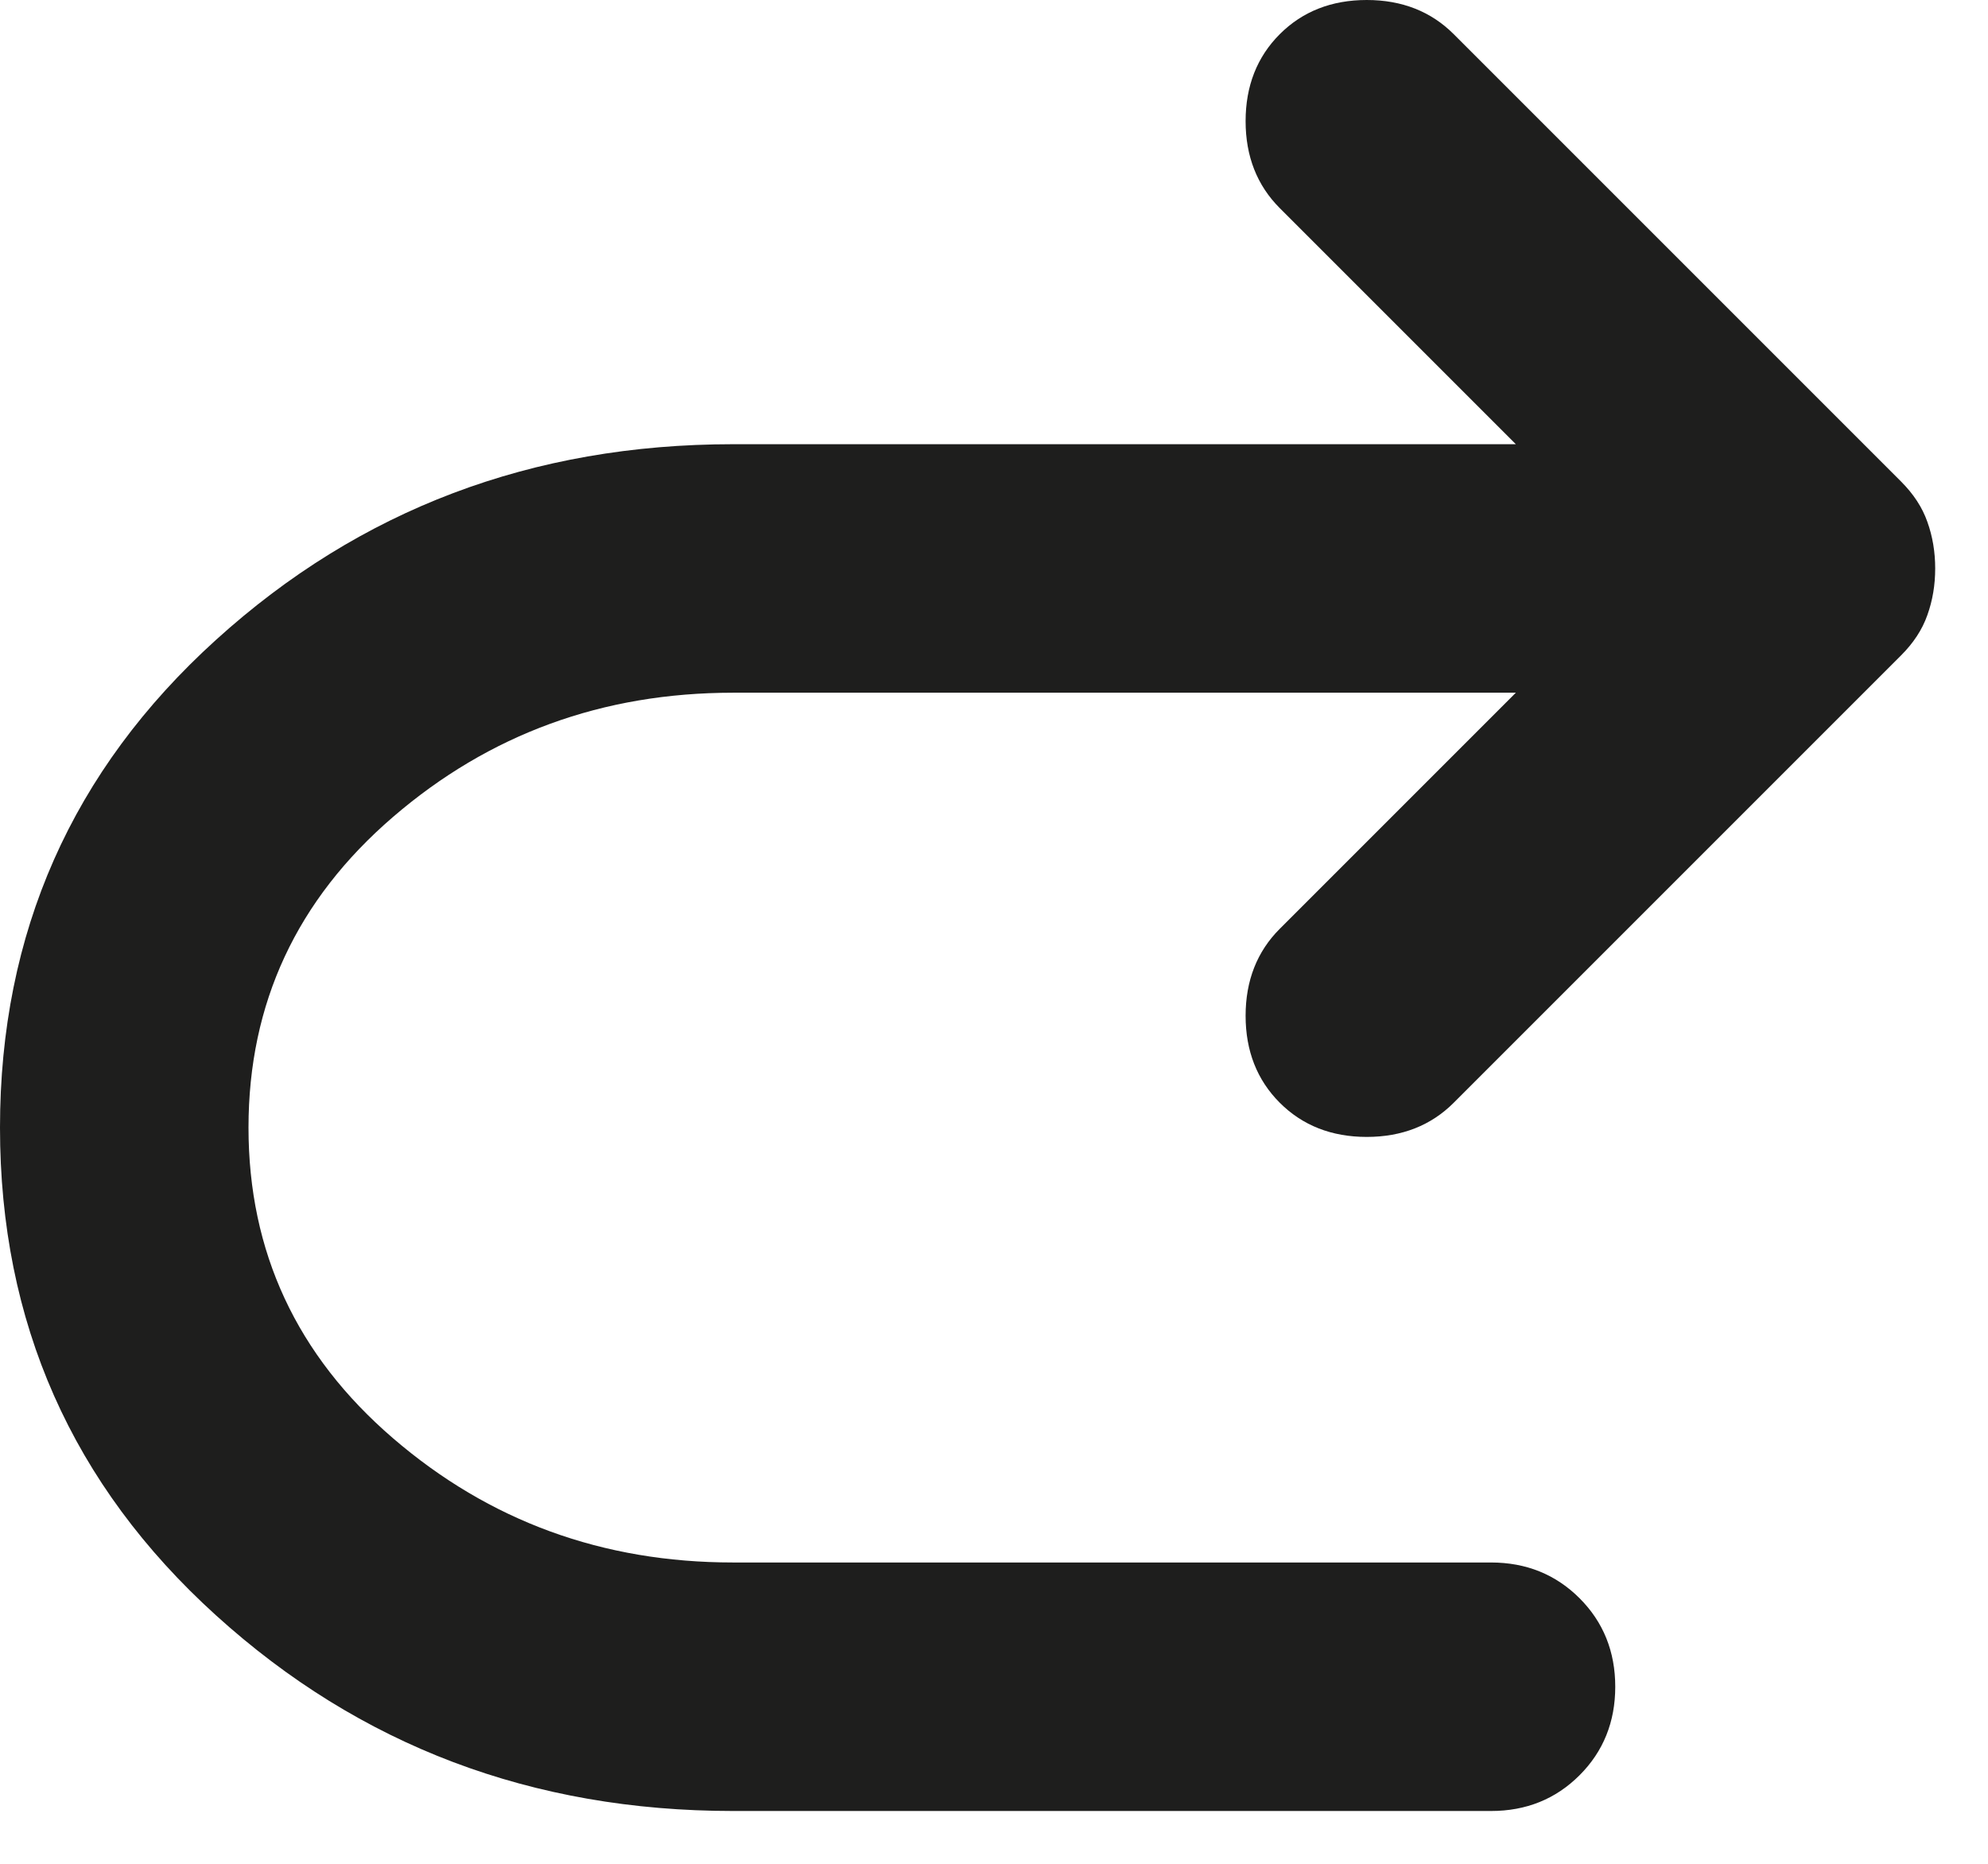 <?xml version="1.0" encoding="utf-8"?>
<svg xmlns="http://www.w3.org/2000/svg" fill="none" height="100%" overflow="visible" preserveAspectRatio="none" style="display: block;" viewBox="0 0 16 15" width="100%">
<path d="M12.2 5.575H5.9C4.85 5.575 3.938 5.908 3.163 6.575C2.388 7.242 2 8.075 2 9.075C2 10.075 2.388 10.908 3.163 11.575C3.938 12.242 4.85 12.575 5.9 12.575H12C12.283 12.575 12.521 12.671 12.713 12.863C12.904 13.054 13 13.292 13 13.575C13 13.858 12.904 14.096 12.713 14.287C12.521 14.479 12.283 14.575 12 14.575H5.9C4.283 14.575 2.896 14.05 1.738 13C0.579 11.95 0 10.642 0 9.075C0 7.508 0.579 6.2 1.738 5.15C2.896 4.1 4.283 3.575 5.9 3.575H12.2L10.3 1.675C10.117 1.492 10.025 1.258 10.025 0.975C10.025 0.692 10.117 0.458 10.3 0.275C10.483 0.092 10.717 0 11 0C11.283 0 11.517 0.092 11.7 0.275L15.3 3.875C15.4 3.975 15.471 4.083 15.512 4.2C15.554 4.317 15.575 4.442 15.575 4.575C15.575 4.708 15.554 4.833 15.512 4.95C15.471 5.067 15.4 5.175 15.3 5.275L11.7 8.875C11.517 9.058 11.283 9.15 11 9.15C10.717 9.15 10.483 9.058 10.3 8.875C10.117 8.692 10.025 8.458 10.025 8.175C10.025 7.892 10.117 7.658 10.3 7.475L12.2 5.575Z" fill="#030302" fill-opacity="0.89" id="Vector"/>
</svg>